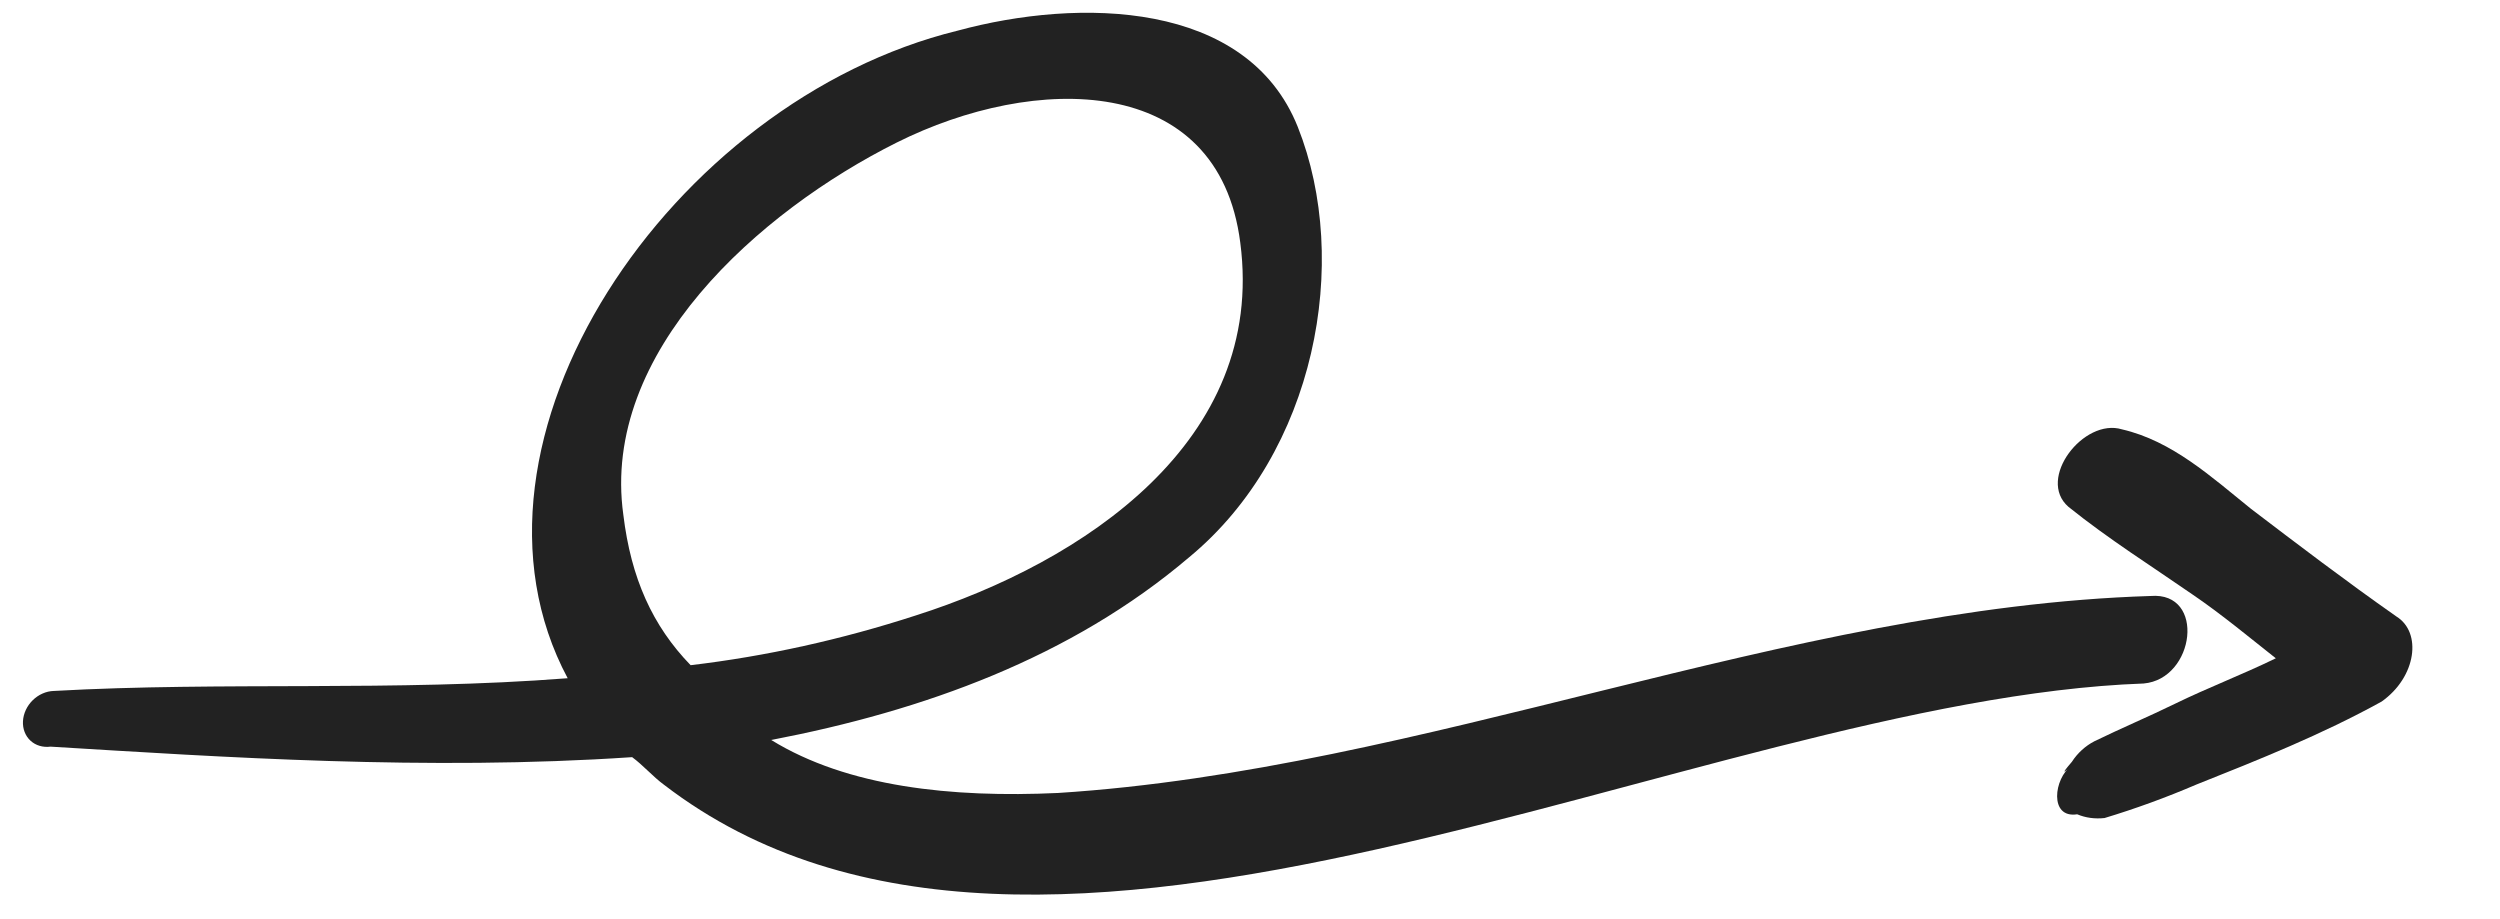 <svg width="117" height="43" viewBox="0 0 117 43" fill="none" xmlns="http://www.w3.org/2000/svg">
<path d="M100.651 27.892C83.557 28.423 66.678 36.02 49.515 37.111C44.542 37.343 39.663 36.831 36.093 34.631C43.222 33.263 50.123 30.78 55.654 26.078C61.576 21.186 63.243 12.241 60.735 5.937C58.365 0.006 50.506 -0.109 44.82 1.434C31.41 4.72 20.633 20.634 26.567 31.741C18.432 32.375 10.437 31.891 2.508 32.337C2.333 32.342 2.156 32.384 1.988 32.459C1.82 32.533 1.664 32.64 1.53 32.772C1.396 32.904 1.286 33.059 1.208 33.227C1.13 33.396 1.084 33.574 1.075 33.751C1.065 33.927 1.091 34.1 1.152 34.257C1.212 34.413 1.305 34.552 1.426 34.663C1.547 34.775 1.692 34.857 1.854 34.905C2.015 34.953 2.19 34.966 2.366 34.943C10.362 35.429 19.983 36.083 29.584 35.435C30.088 35.803 30.568 36.357 31.071 36.724C48.778 50.326 79.355 32.74 100.321 31.988C102.728 31.779 103.24 27.682 100.651 27.892ZM29.172 24.091C28.11 16.474 35.523 9.893 41.969 6.67C48.416 3.447 57.029 3.369 58.045 11.358C59.263 20.649 50.683 26.309 42.865 28.801C39.39 29.931 35.857 30.712 32.321 31.131C30.536 29.287 29.532 27.064 29.172 24.091Z" fill="#222222"/>
<path d="M112.149 28.85C109.758 27.172 107.553 25.493 105.348 23.814C103.491 22.318 101.658 20.637 99.309 20.094C97.519 19.546 95.296 22.412 96.804 23.72C98.66 25.215 100.727 26.517 102.608 27.821C103.979 28.753 105.324 29.874 106.508 30.808C104.92 31.583 103.359 32.169 101.773 32.944C100.583 33.526 99.207 34.11 98.018 34.691C97.594 34.91 97.228 35.244 96.966 35.65C96.311 36.415 96.732 36.032 96.942 35.84C96.125 36.417 95.885 38.314 97.213 38.109C97.604 38.274 98.043 38.334 98.492 38.284C99.94 37.847 101.373 37.324 102.782 36.72C105.721 35.55 108.658 34.38 111.459 32.834C113.092 31.681 113.357 29.594 112.149 28.85Z" fill="#222222"/>
</svg>
